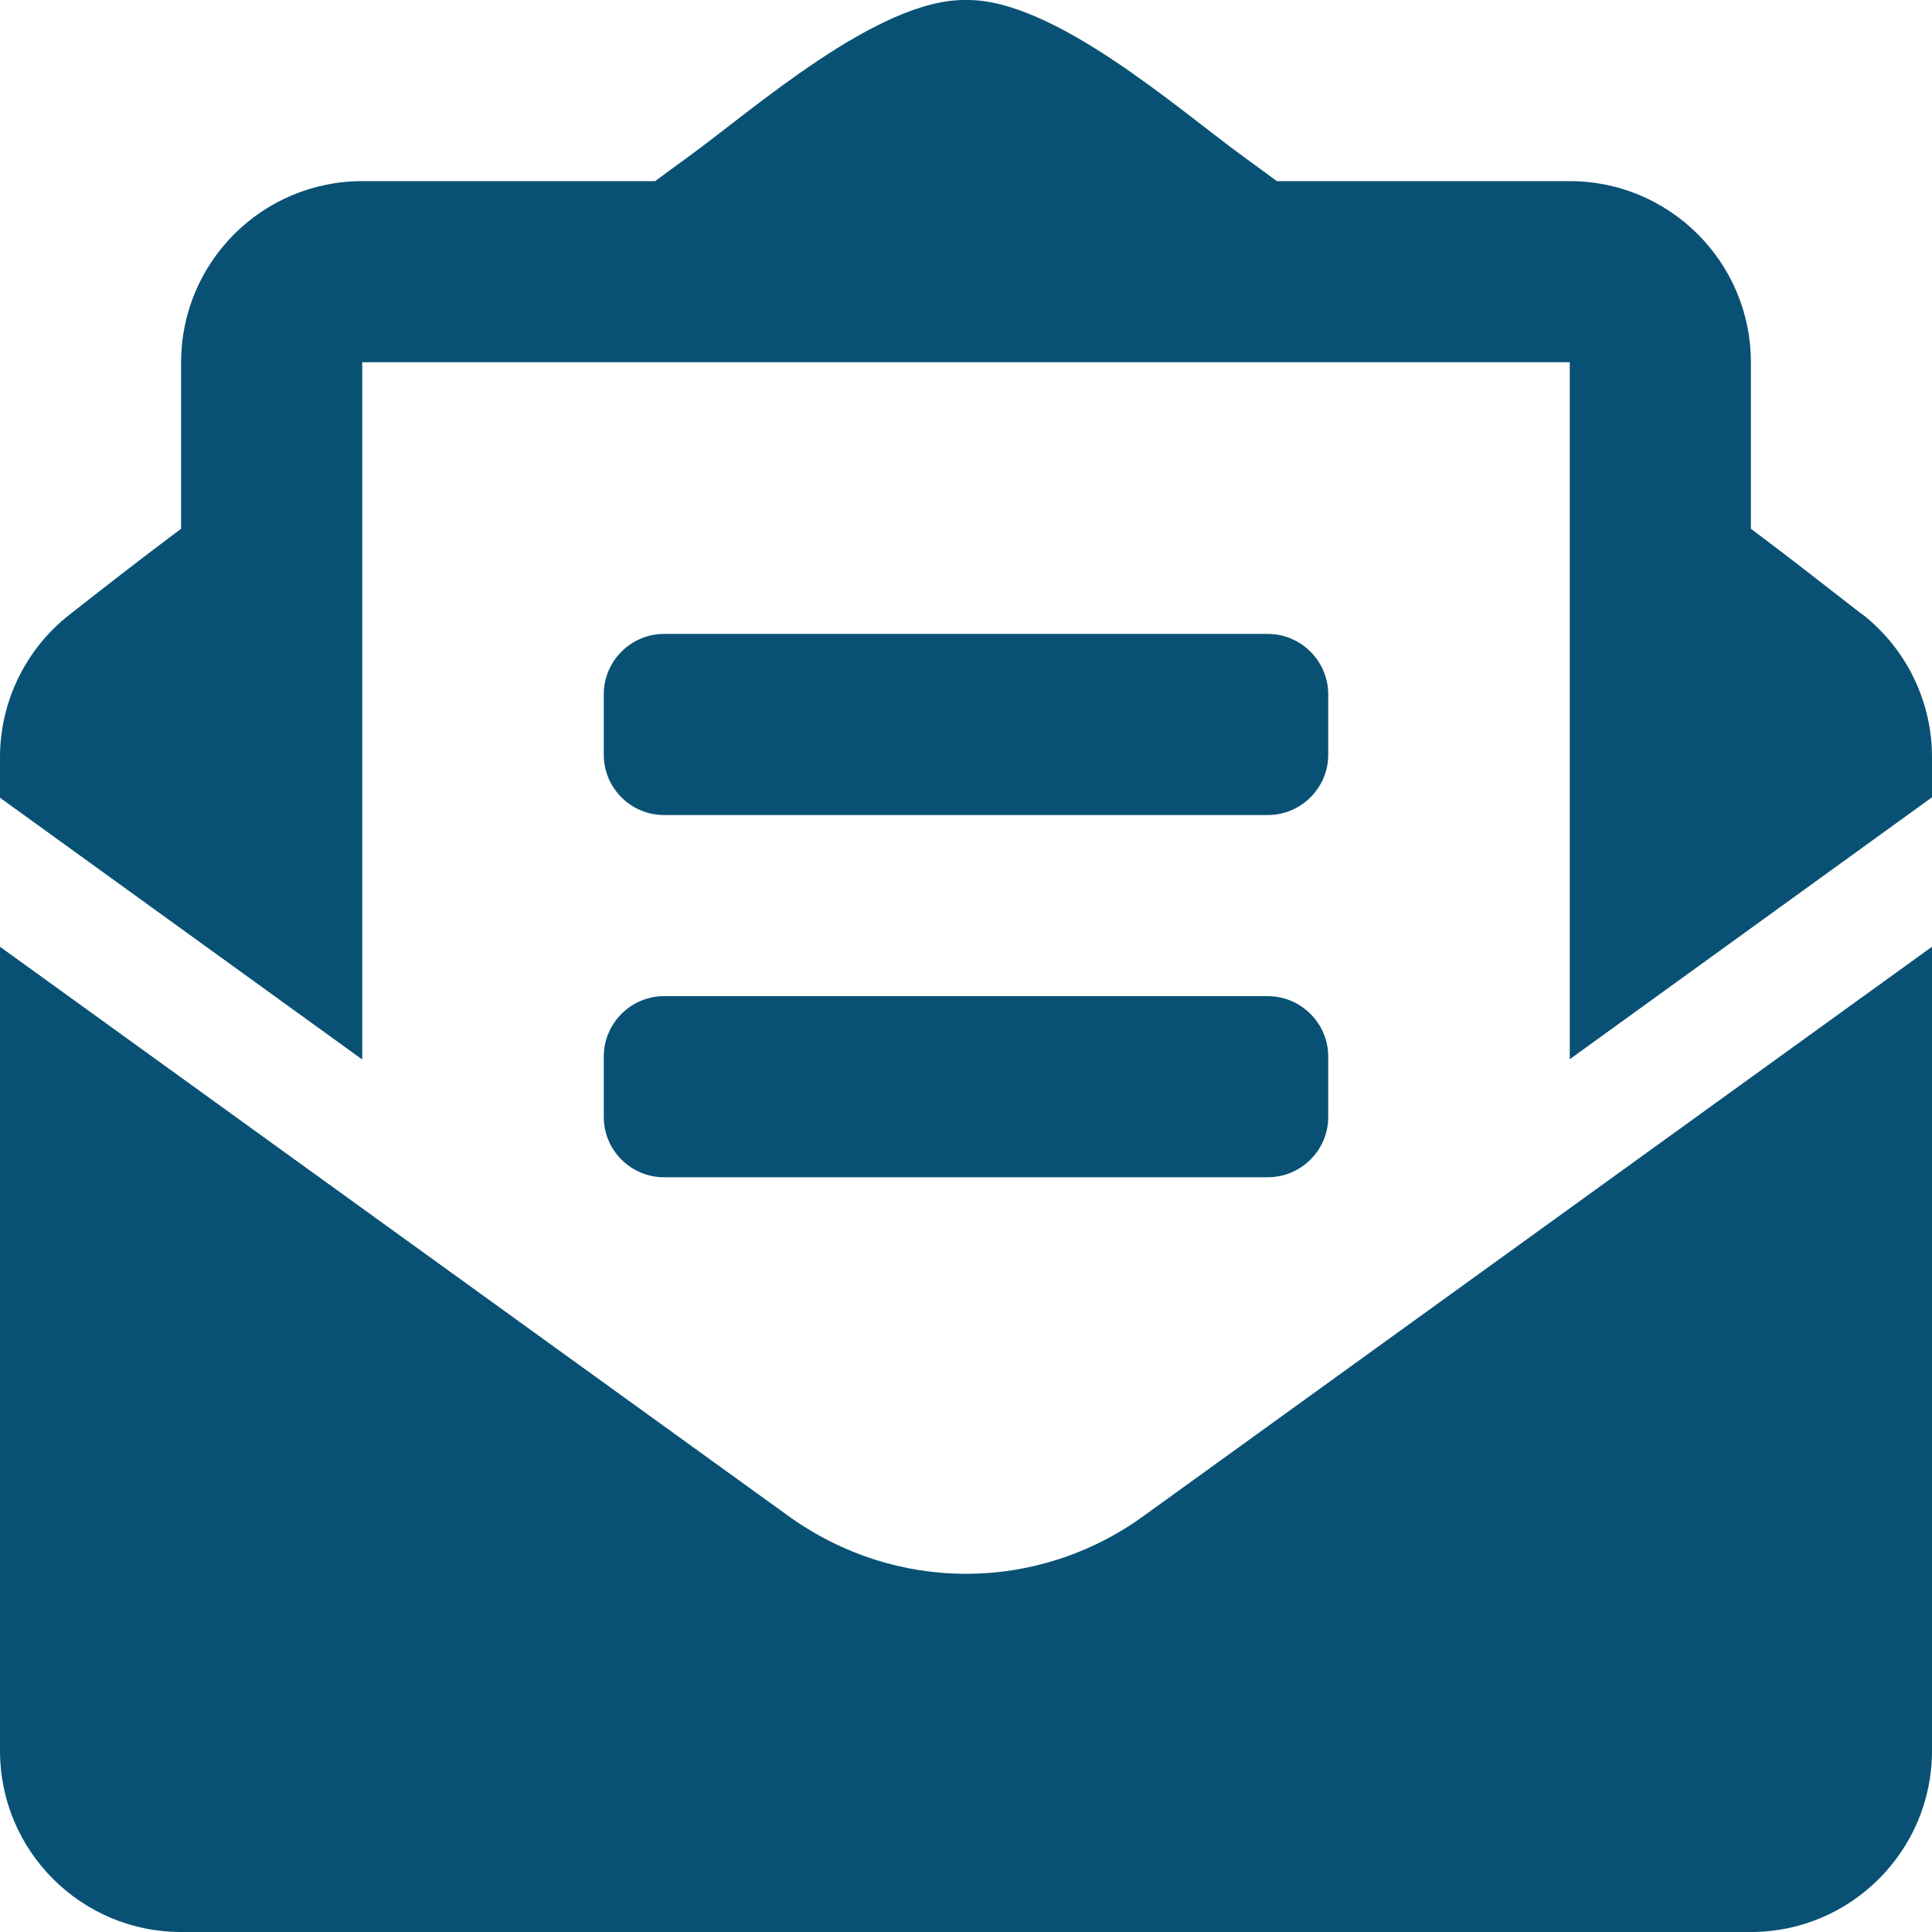 <?xml version="1.0" encoding="UTF-8"?>
<!DOCTYPE svg PUBLIC "-//W3C//DTD SVG 1.1//EN" "http://www.w3.org/Graphics/SVG/1.1/DTD/svg11.dtd">
<!-- Creator: CorelDRAW X7 -->
<svg xmlns="http://www.w3.org/2000/svg" xml:space="preserve" width="210mm" height="210.002mm" version="1.1" style="shape-rendering:geometricPrecision; text-rendering:geometricPrecision; image-rendering:optimizeQuality; fill-rule:evenodd; clip-rule:evenodd"
viewBox="0 0 13846 13846"
 xmlns:xlink="http://www.w3.org/1999/xlink">
 <defs>
  <style type="text/css">
   <![CDATA[
    .fil0 {fill:#095174}
   ]]>
  </style>
 </defs>
 <g id="Layer_x0020_1">
  <path class="fil0" d="M4759 5841l4327 0c238,0 433,-194 433,-432l0 -433c0,-238 -195,-433 -433,-433l-4327 0c-238,0 -432,195 -432,433l0 433c0,238 194,432 432,432zm-432 2164c0,238 194,432 432,432l4327 0c238,0 433,-194 433,-432l0 -433c0,-238 -195,-433 -433,-433l-4327 0c-238,0 -432,195 -432,433l0 433zm2596 3274c-444,0 -887,-138 -1268,-411l-5655 -4083 0 5763c0,716 581,1298 1298,1298l11250 0c716,0 1298,-582 1298,-1298l0 -5763 -5655 4083c-379,273 -822,411 -1268,411zm6425 -6874c-241,-186 -465,-365 -800,-616l0 -1193c0,-716 -582,-1298 -1298,-1298l-2099 0c-81,-59 -159,-116 -243,-178 -455,-330 -1358,-1131 -1985,-1120 -628,-11 -1531,790 -1985,1120 -87,62 -162,119 -243,178l-2099 0c-717,0 -1298,582 -1298,1298l0 1193c-335,251 -562,430 -800,616 -314,246 -498,623 -498,1022 0,0 0,0 0,0l0 290 2596 1876 0 -4997 8654 0 0 4995 2596 -1877 0 -289c0,-398 -184,-776 -498,-1022l0 2z"/>
 </g>
</svg>
